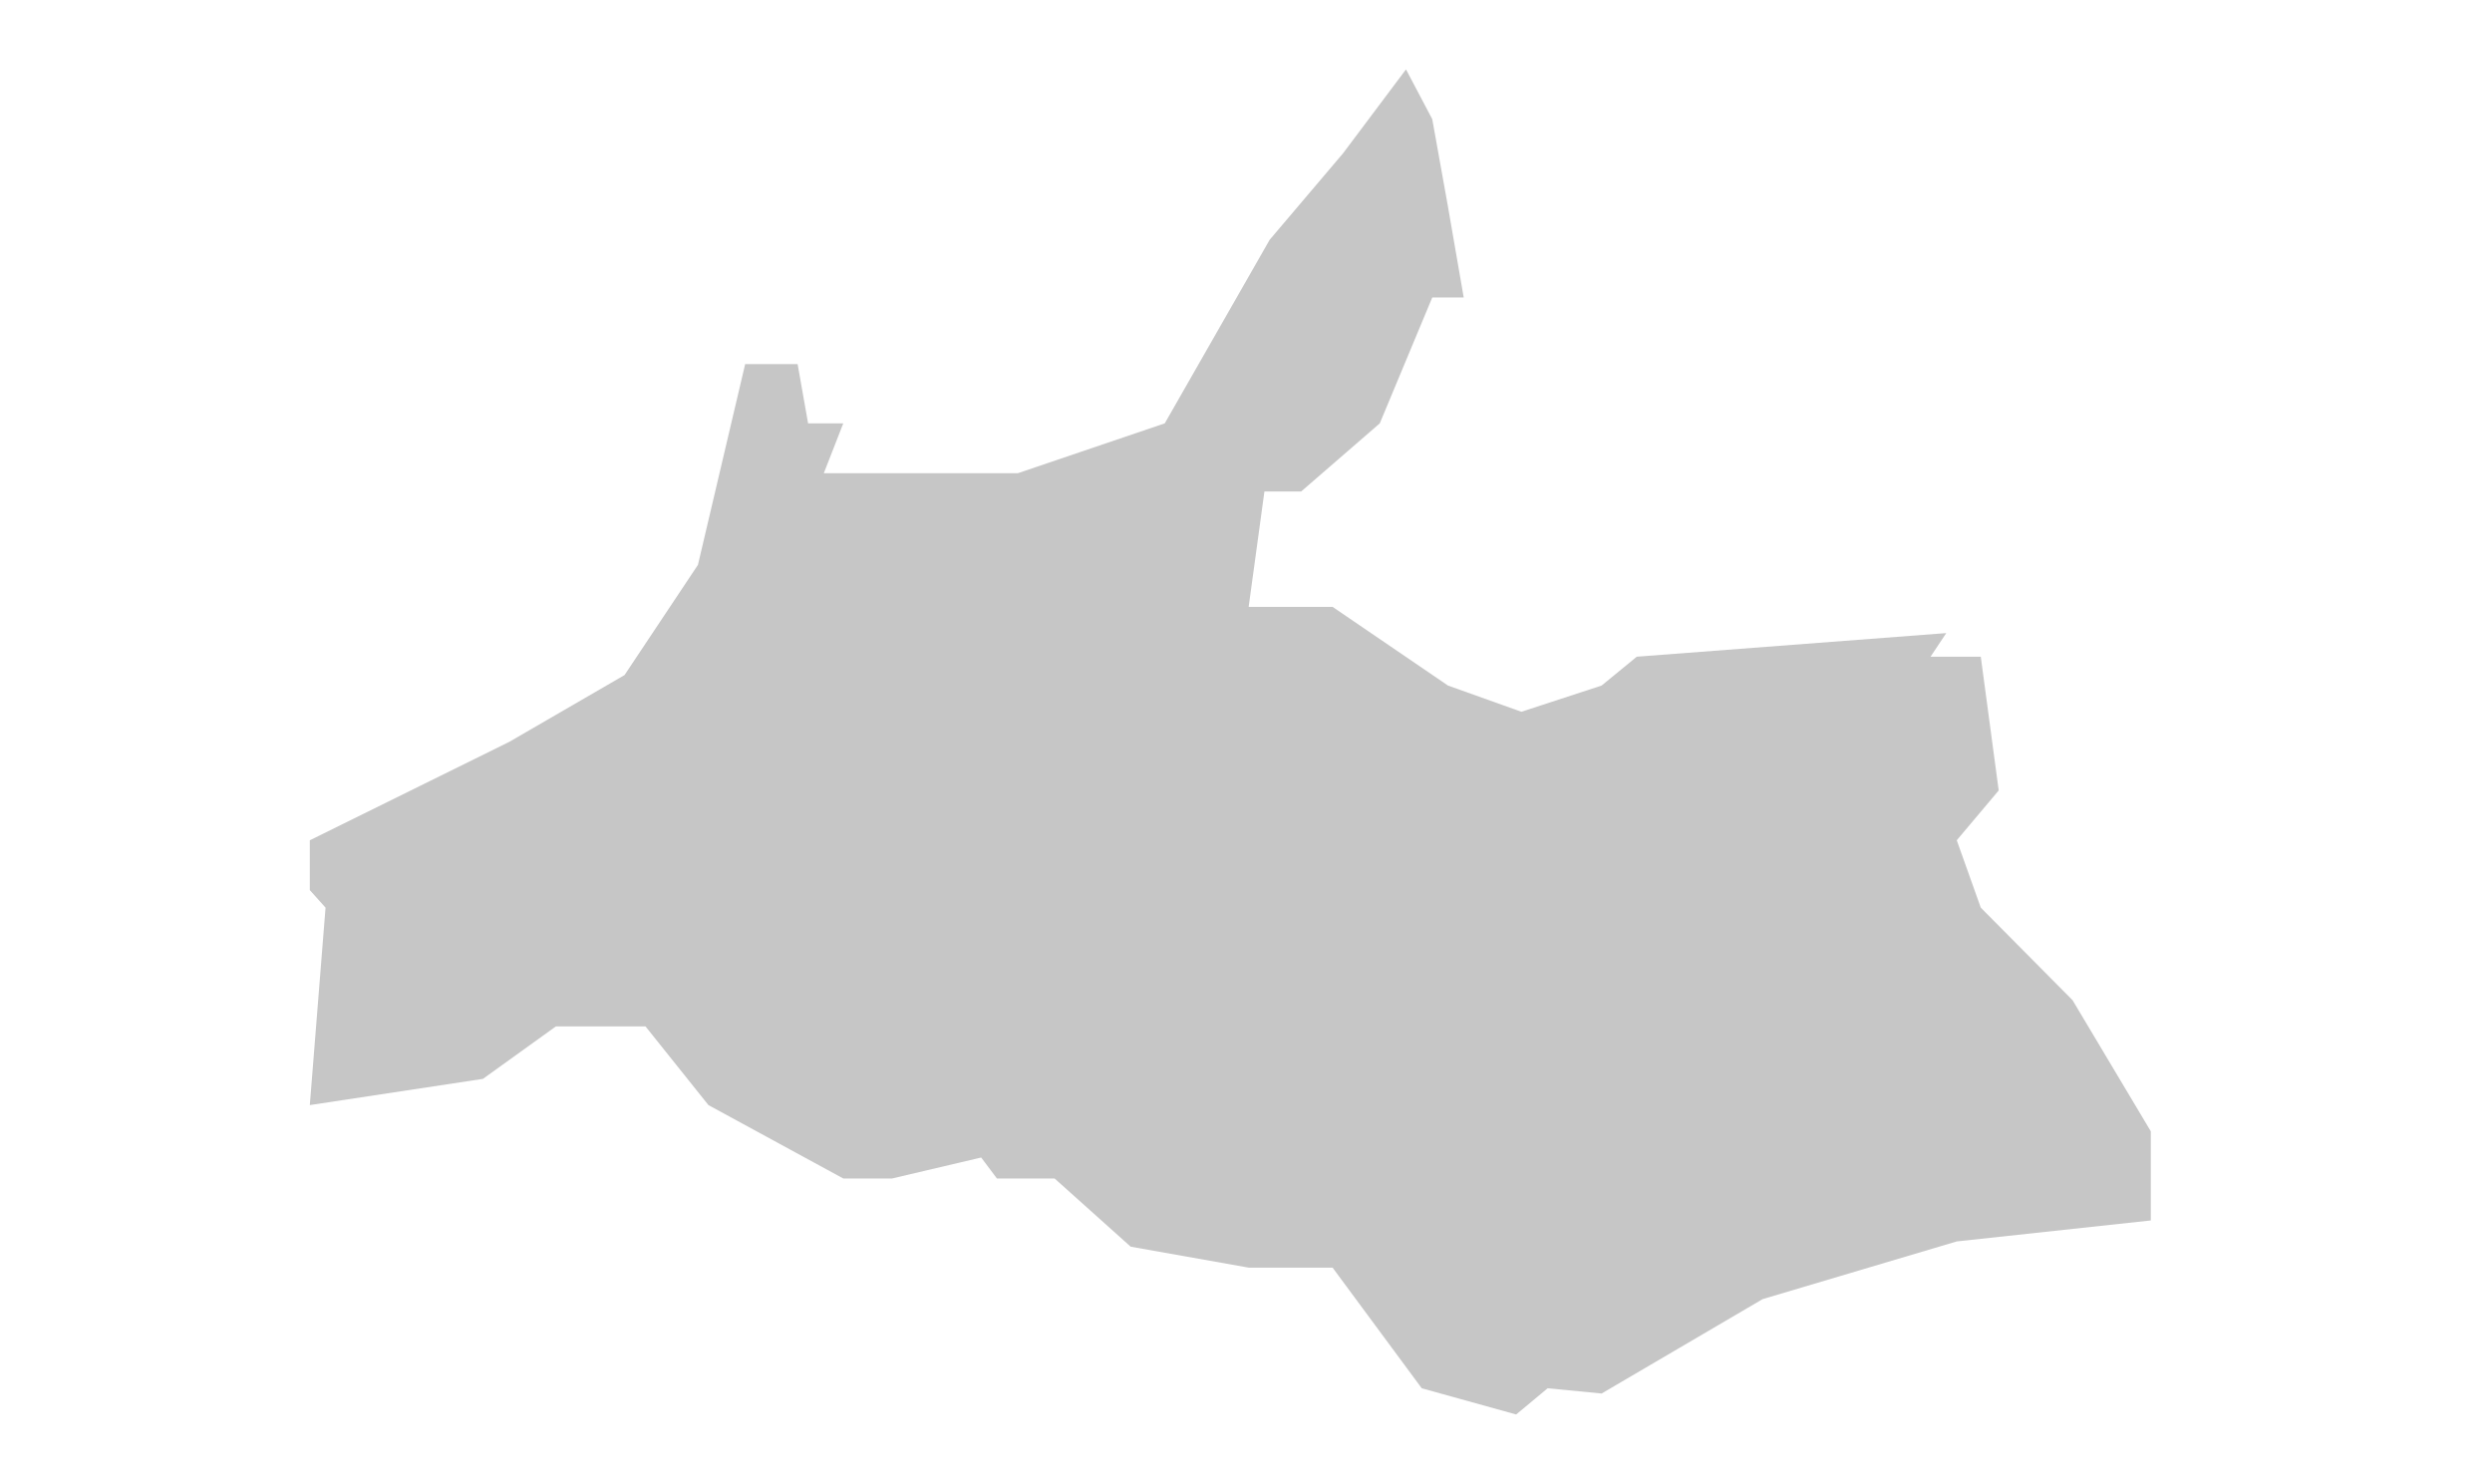 <?xml version="1.0" encoding="UTF-8"?><svg xmlns="http://www.w3.org/2000/svg" viewBox="0 0 670.11 399.08"><defs><style>.d{fill:#fff;}.e{fill:#c6c6c6;}</style></defs><g id="a"/><g id="b"><g id="c"><g><rect class="d" width="670.11" height="399.08"/><polygon class="e" points="83.31 297.21 129.86 290.16 149.48 276.05 173.58 276.05 190.5 297.21 226.76 316.95 239.87 316.95 263.84 311.31 268.08 316.95 283.59 316.95 304.04 335.29 335.77 340.93 358.34 340.93 382.31 373.37 407.7 380.42 416.17 373.37 430.68 374.78 473.99 349.39 526.18 333.88 578.36 328.24 578.36 304.26 557.32 269 532.64 244.11 526.18 225.99 537.46 212.59 532.64 176.62 519.13 176.62 523.36 170.27 440.14 176.62 430.68 184.38 409.11 191.43 389.37 184.38 358.34 163.22 349.88 163.22 335.77 163.22 340.01 132.19 349.88 132.19 371.03 113.86 385.14 80.01 393.6 80.01 389.37 55.6 385.14 32.05 378.08 18.66 361.16 41.22 341.42 64.49 313.21 113.86 273.72 127.26 221.53 127.26 226.76 113.86 217.3 113.86 214.48 97.92 200.38 97.92 187.68 151.92 167.94 181.56 136.91 199.54 83.31 225.99 83.31 239.39 87.54 244.11 83.31 297.21"/></g></g></g></svg>